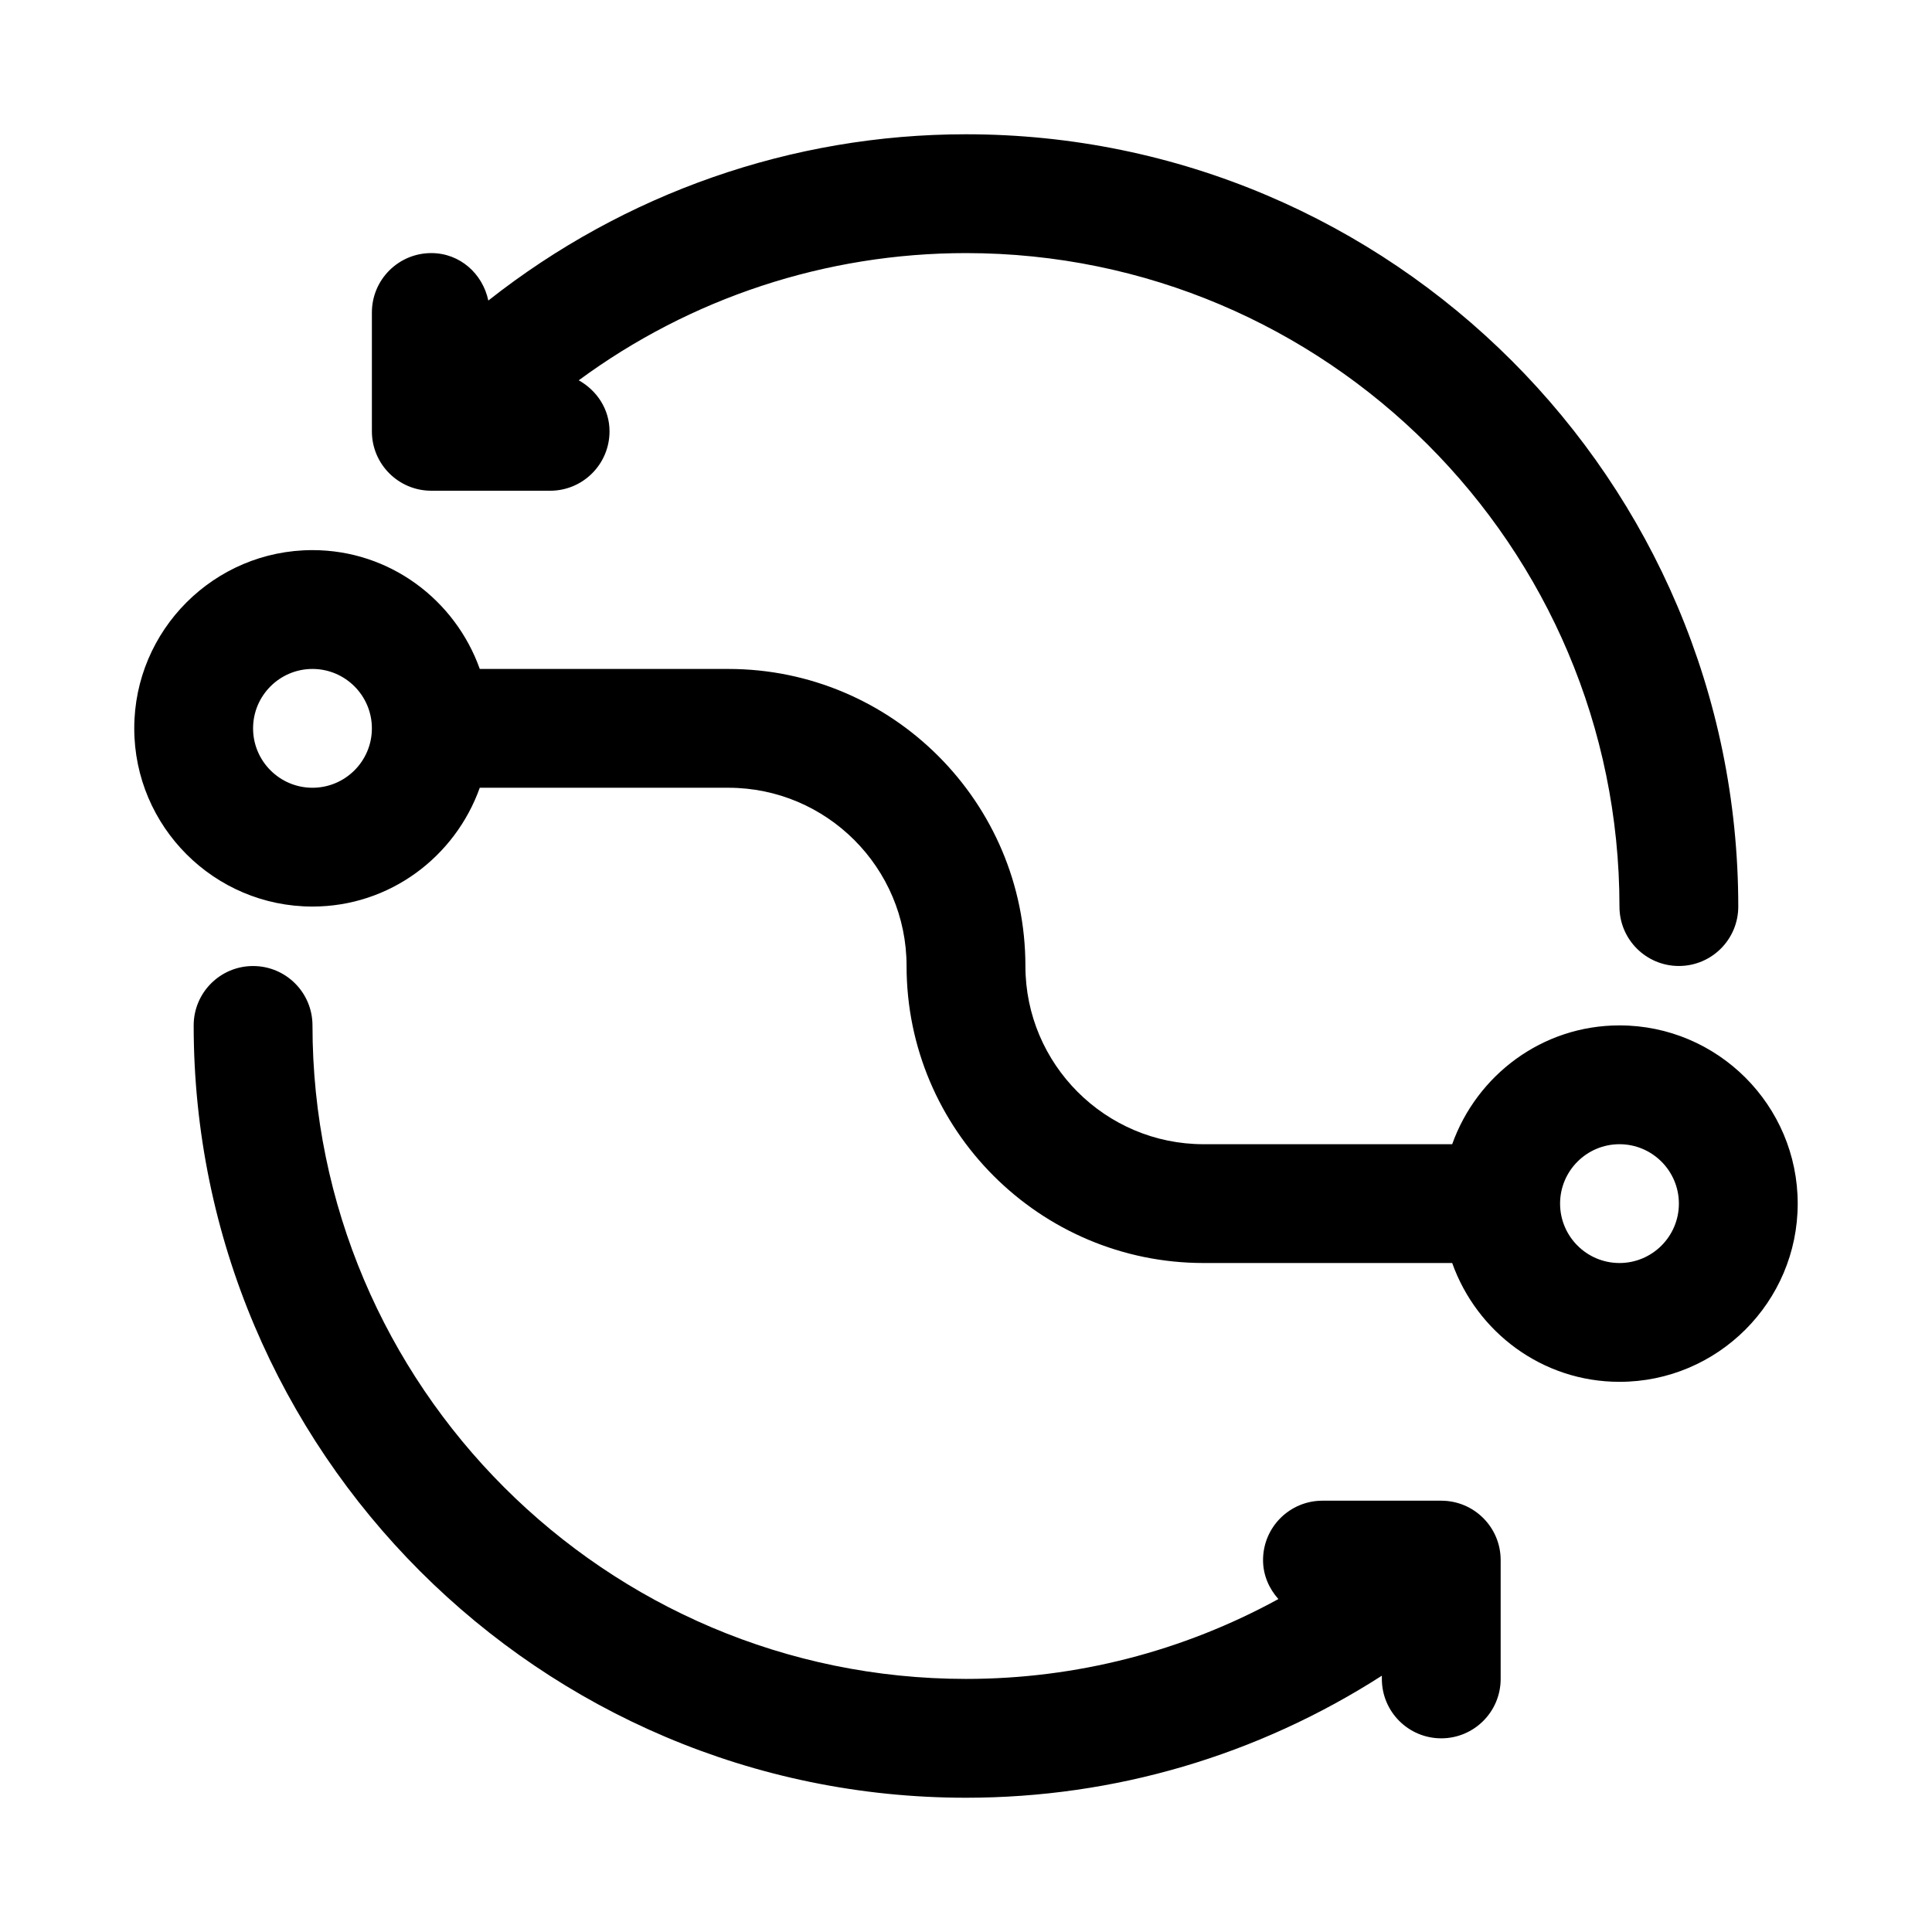<?xml version="1.0" encoding="UTF-8"?>
<!-- Uploaded to: SVG Repo, www.svgrepo.com, Generator: SVG Repo Mixer Tools -->
<svg fill="#000000" width="800px" height="800px" version="1.1" viewBox="144 144 512 512" xmlns="http://www.w3.org/2000/svg">
 <g>
  <path d="m573.18 415.74c-20.5 0-37.816 13.211-44.336 31.488h-65.871c-26.039 0-47.23-21.191-47.23-47.23 0-43.406-35.312-78.719-78.719-78.719l-65.879-0.004c-6.516-18.277-23.836-31.488-44.336-31.488-26.039 0-47.23 21.191-47.23 47.23 0 26.039 21.191 47.23 47.23 47.23 20.5 0 37.816-13.211 44.336-31.488l65.875 0.004c26.039 0 47.23 21.191 47.23 47.23 0 43.406 35.312 78.719 78.719 78.719h65.875c6.519 18.277 23.836 31.488 44.336 31.488 26.039 0 47.23-21.191 47.23-47.23 0-26.039-21.191-47.23-47.23-47.23zm-346.37-62.977c-8.676 0-15.742-7.055-15.742-15.742 0-8.691 7.07-15.742 15.742-15.742 8.676 0 15.742 7.055 15.742 15.742 0.004 8.691-7.066 15.742-15.742 15.742zm346.37 125.95c-8.676 0-15.742-7.055-15.742-15.742 0-8.691 7.07-15.742 15.742-15.742 8.676 0 15.742 7.055 15.742 15.742s-7.066 15.742-15.742 15.742z"/>
  <path d="m258.3 274.05h31.488c8.691 0 15.742-7.039 15.742-15.742 0-5.887-3.371-10.832-8.156-13.523 29.617-21.824 65.484-33.711 102.62-33.711 95.488 0 173.18 77.695 173.18 173.18 0 8.707 7.055 15.742 15.742 15.742 8.691 0 15.742-7.039 15.742-15.742 0-112.85-91.82-204.67-204.67-204.67-46.176 0-90.574 15.664-126.58 44.066-1.508-7.133-7.539-12.578-15.113-12.578-8.688 0-15.742 7.039-15.742 15.742v31.488c0 8.707 7.055 15.746 15.742 15.746z"/>
  <path d="m525.95 541.7h-31.488c-8.691 0-15.742 7.039-15.742 15.742 0 4 1.605 7.559 4.062 10.328-25.285 13.824-53.5 21.16-82.781 21.16-95.488 0-173.19-77.695-173.19-173.18 0-8.707-7.055-15.742-15.742-15.742-8.691 0-15.742 7.039-15.742 15.742 0 112.85 91.82 204.67 204.67 204.67 39.453 0 77.289-11.227 110.21-32.34v0.852c0 8.707 7.055 15.742 15.742 15.742 8.691 0 15.742-7.039 15.742-15.742v-31.488c0.004-8.703-7.051-15.742-15.742-15.742z"/>
 </g>
</svg>